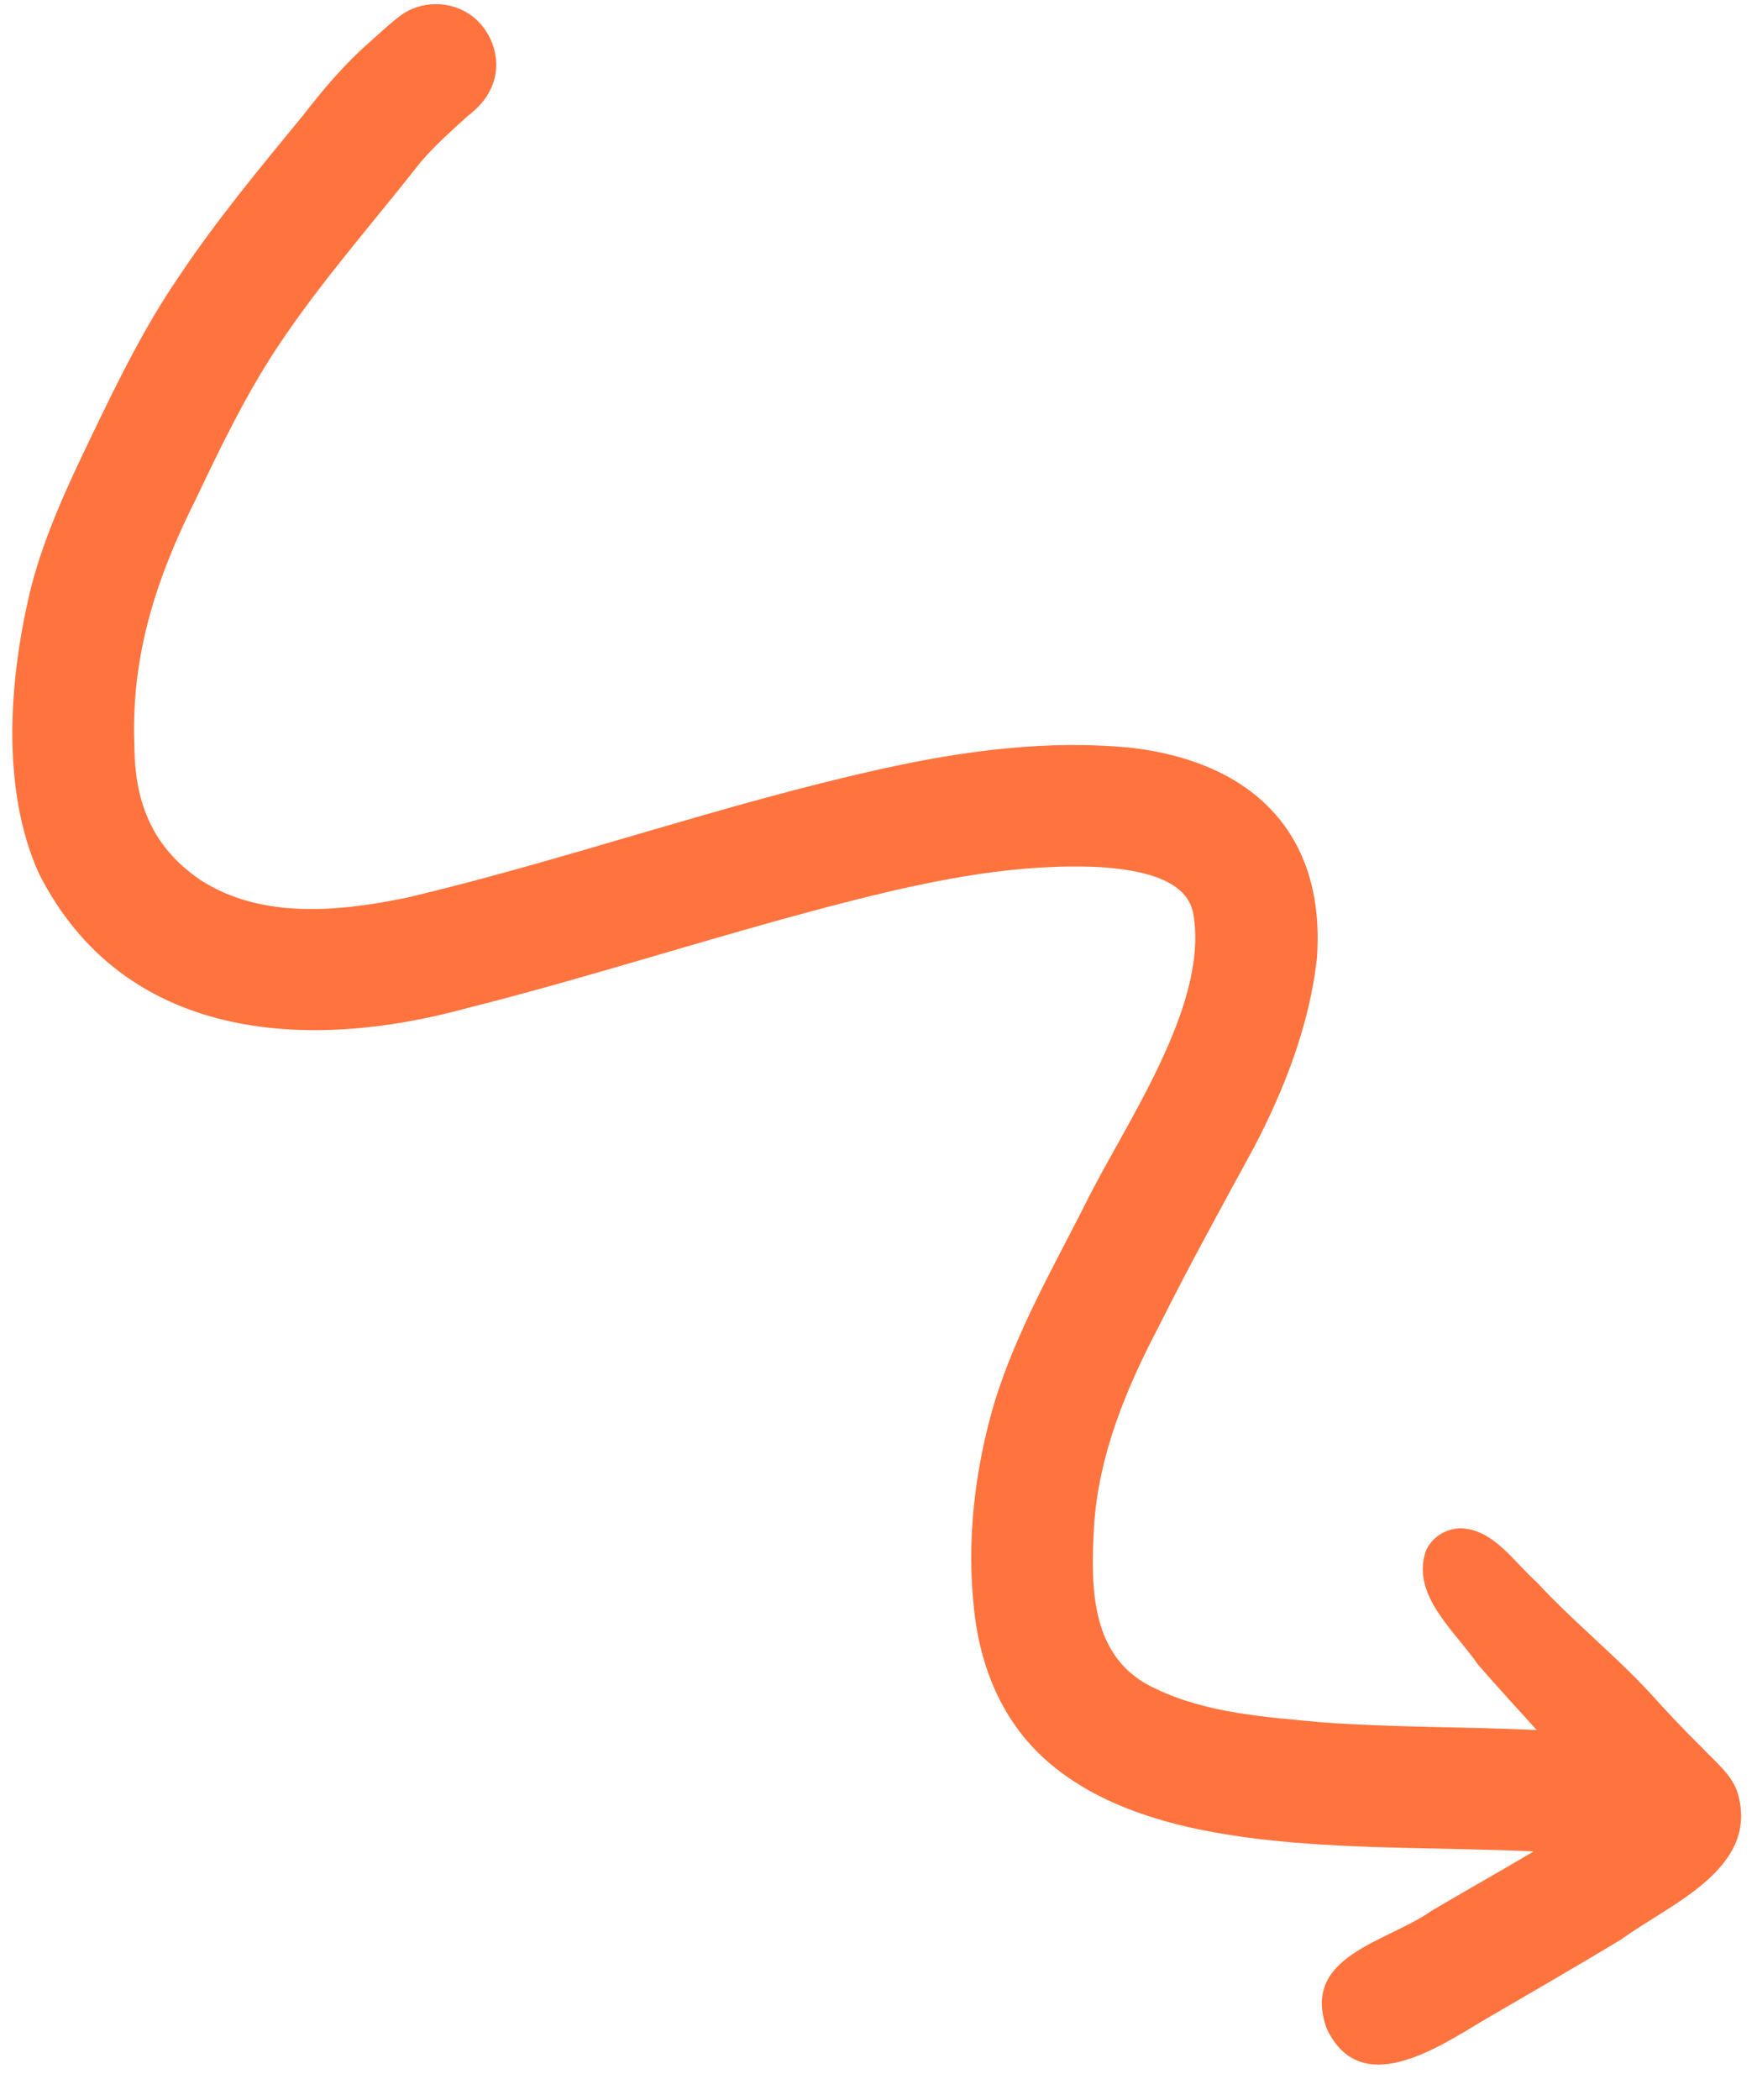 <?xml version="1.0" encoding="UTF-8"?><svg xmlns="http://www.w3.org/2000/svg" xmlns:xlink="http://www.w3.org/1999/xlink" height="509.5" preserveAspectRatio="xMidYMid meet" version="1.0" viewBox="-3.0 -1.0 426.5 509.5" width="426.5" zoomAndPan="magnify"><g id="change1_1"><path d="M419.01,434.8c-1.2-4.93-5.58-8.18-8.87-11.74c-4.37-4.26-8.51-8.69-12.6-13.22 c-8.71-9.44-18.82-17.46-27.52-26.93c-5.55-4.88-10.41-12.82-18.5-13.06c-3.66,0.11-6.99,2.16-8.44,5.6 c-3.57,10.73,7.21,19.44,12.7,27.49c4.68,5.36,9.48,10.6,14.25,15.87c-17.29-0.81-34.67-0.6-51.93-1.85 c-13.73-1.31-27.99-2.13-40.62-8.2c-15.78-7.16-15.75-24.27-14.92-39.23c1.08-17.35,7.76-33.52,15.77-48.74 c7.34-14.69,15.28-29.06,23.13-43.48c7.43-14.24,13.36-29.56,15.2-45.59c2.27-30.25-15.4-47.58-44.49-51.2 c-20.5-2.13-41.21,0.63-61.23,5.08c-38.79,8.58-76.32,22.03-114.97,31.18c-16.52,3.44-35.39,5.36-50.27-4.21 c-11.81-8.03-16.02-18.89-16.09-32.83c-0.82-21.69,5.35-40.58,14.98-59.73c6.01-12.63,12.1-25.26,19.85-36.93 C74.93,67.3,87.53,53.11,99.22,38.2c3.43-3.97,7.36-7.48,11.25-10.99c2.45-1.89,4.59-4.08,5.8-6.97c2.75-5.92,0.51-13.33-4.53-17.23 c-5.18-4-12.66-4.02-17.83,0C91.48,4.89,89.2,7,86.92,9.05c-6.12,5.32-11.36,11.5-16.31,17.9C60.09,39.76,49.48,52.5,40.29,66.32 c-8.21,11.98-14.61,25.05-20.89,38.12c-5.77,11.94-11.45,24.05-14.81,36.92c-5.34,21.71-7.55,48.88,1.9,69.69 c20.46,40.33,64.59,43.36,103.85,32.59c31.91-8.02,63.17-18.48,95.08-26.49c19.17-4.79,38.92-8.72,58.76-7.73 c7.67,0.56,20.99,2.17,22.5,11.43c3.83,22.33-16.87,51.21-26.51,70.87c-7.84,15.45-16.53,30.68-21.68,47.31 c-4.9,16.44-6.96,34-4.98,51.08c1.7,14.93,7.71,28.44,19.68,37.92c27.78,22.06,76.67,18.38,116.1,20.23 c-8.22,4.87-16.55,9.56-24.78,14.41c-10.83,7.67-31.88,10.86-25.44,28.62c8.16,17.21,26.72,4.72,37.97-1.99 c11.18-6.52,22.39-12.98,33.47-19.66C402.26,461.07,423.59,452.7,419.01,434.8z" fill="#FF743E"/></g></svg>